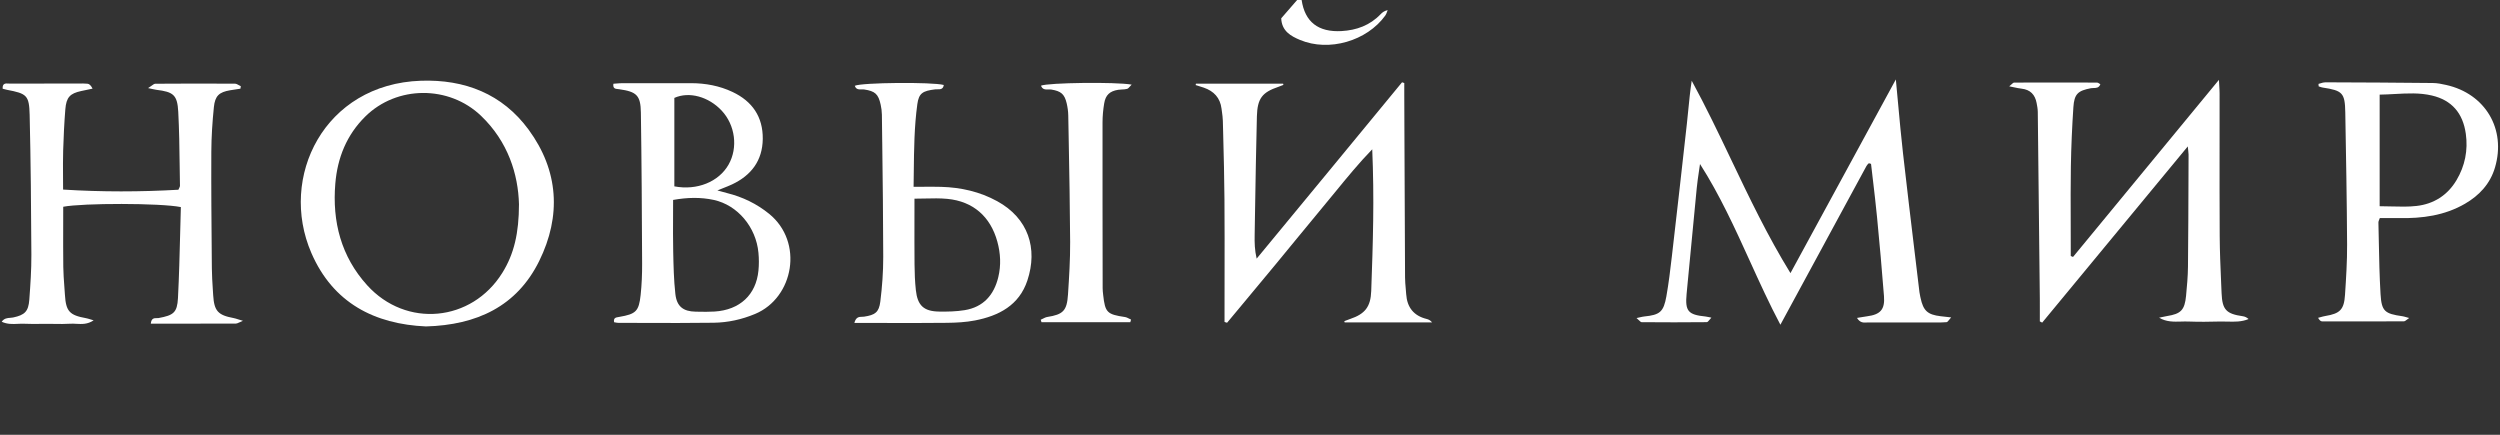 <?xml version="1.0" encoding="UTF-8"?> <svg xmlns="http://www.w3.org/2000/svg" width="230" height="40" viewBox="0 0 230 40" fill="none"><rect x="0" y="0" width="230" height="40" fill="#333333" stroke="none"/><path d="M119.749 0C120.05 2.015 121.272 2.977 123.421 2.859C124.803 2.782 126.039 2.332 127.019 1.305C127.178 1.139 127.364 0.996 127.668 0.932C127.644 0.986 127.624 1.042 127.603 1.098C127.561 1.214 127.518 1.331 127.448 1.427C125.754 3.776 122.262 4.791 119.602 3.675C118.746 3.316 117.922 2.857 117.872 1.686C118.36 1.125 118.848 0.563 119.335 0H119.749Z" fill="white"></path><path d="M167.769 19.527L167.983 19.134C170.132 15.185 172.26 11.273 174.418 7.308C174.488 8.045 174.555 8.769 174.62 9.484C174.764 11.049 174.903 12.57 175.075 14.088C175.428 17.205 175.802 20.321 176.176 23.437L176.181 23.474C176.317 24.611 176.454 25.748 176.59 26.885C176.605 27.016 176.634 27.146 176.662 27.276C176.666 27.295 176.671 27.315 176.675 27.335L176.683 27.371L176.687 27.39C176.941 28.59 177.333 28.95 178.542 29.093C178.72 29.114 178.897 29.133 179.121 29.158L179.147 29.161C179.222 29.169 179.301 29.178 179.387 29.188L179.507 29.201C179.436 29.277 179.377 29.352 179.325 29.419C179.23 29.541 179.158 29.632 179.078 29.64C178.696 29.675 178.31 29.673 177.924 29.67C177.828 29.67 177.731 29.669 177.635 29.669C177.11 29.669 176.585 29.669 176.06 29.67H176.058C174.657 29.671 173.255 29.672 171.855 29.665C171.809 29.665 171.761 29.668 171.713 29.671C171.438 29.686 171.125 29.704 170.843 29.249C170.96 29.229 171.066 29.212 171.165 29.195L171.167 29.195C171.397 29.156 171.585 29.124 171.775 29.099C172.992 28.94 173.422 28.48 173.327 27.254C173.141 24.822 172.919 22.39 172.686 19.962C172.573 18.803 172.437 17.645 172.302 16.497L172.301 16.496C172.246 16.022 172.19 15.55 172.136 15.08C172.1 15.068 172.073 15.058 172.052 15.049C172.019 15.037 171.999 15.03 171.979 15.028C171.948 15.028 171.905 15.03 171.888 15.051L171.887 15.053C171.821 15.127 171.754 15.203 171.706 15.289C170.492 17.527 169.279 19.765 168.06 22.012L167.767 22.555C166.452 24.979 165.131 27.416 163.796 29.876C162.781 27.958 161.884 25.988 160.988 24.018C159.604 20.976 158.22 17.935 156.4 15.088C156.369 15.314 156.336 15.539 156.302 15.764C156.227 16.271 156.152 16.777 156.102 17.286C155.822 20.128 155.553 22.97 155.284 25.813L155.283 25.822C155.245 26.227 155.207 26.632 155.168 27.036C155.018 28.625 155.301 28.959 156.919 29.12C157.005 29.128 157.091 29.147 157.215 29.174C157.28 29.189 157.356 29.205 157.448 29.224C157.382 29.29 157.325 29.36 157.274 29.423C157.176 29.543 157.099 29.638 157.02 29.638C155.026 29.659 153.03 29.657 151.033 29.64C150.963 29.64 150.892 29.571 150.786 29.468C150.725 29.408 150.652 29.337 150.56 29.261C150.688 29.235 150.792 29.211 150.883 29.19C151.042 29.154 151.157 29.128 151.273 29.116C152.707 28.971 153.05 28.702 153.306 27.266C153.523 26.05 153.668 24.82 153.811 23.589C154.28 19.527 154.743 15.463 155.191 11.399C155.236 10.987 155.277 10.574 155.318 10.16L155.318 10.158C155.407 9.253 155.496 8.344 155.637 7.426C156.933 9.799 158.097 12.236 159.267 14.689C160.936 18.185 162.619 21.711 164.722 25.126V25.128C165.746 23.247 166.76 21.383 167.769 19.527Z" fill="white"></path><path d="M5.817 19.022C7.609 18.674 14.757 18.674 16.633 19.051L16.639 19.047C16.616 19.847 16.596 20.643 16.576 21.436L16.576 21.438L16.576 21.439C16.525 23.448 16.475 25.438 16.373 27.426C16.302 28.764 15.96 29.006 14.598 29.259C14.546 29.269 14.486 29.268 14.423 29.268C14.191 29.266 13.922 29.264 13.874 29.777C14.459 29.777 15.043 29.777 15.625 29.777H15.649C17.674 29.778 19.685 29.779 21.696 29.771C21.782 29.771 21.868 29.731 22.011 29.665C22.098 29.624 22.207 29.573 22.351 29.516C22.182 29.465 22.048 29.423 21.935 29.387C21.746 29.327 21.618 29.286 21.487 29.261C20.053 28.994 19.702 28.611 19.613 27.159C19.602 26.981 19.591 26.803 19.579 26.626C19.538 25.981 19.496 25.336 19.491 24.689L19.484 23.892V23.889C19.455 20.581 19.426 17.274 19.442 13.966C19.448 12.594 19.539 11.219 19.677 9.854C19.782 8.81 20.169 8.476 21.163 8.306C21.399 8.265 21.636 8.23 21.872 8.196C21.955 8.184 22.037 8.172 22.12 8.159C22.126 8.121 22.131 8.083 22.137 8.045C22.143 8.008 22.149 7.97 22.155 7.931C22.098 7.906 22.041 7.873 21.983 7.84C21.861 7.77 21.738 7.699 21.615 7.699C19.175 7.685 16.732 7.685 14.292 7.704C14.192 7.705 14.092 7.778 13.945 7.886C13.858 7.949 13.754 8.025 13.624 8.105C13.784 8.139 13.906 8.166 14.005 8.188C14.171 8.225 14.273 8.248 14.377 8.261C15.957 8.454 16.317 8.729 16.4 10.297C16.487 11.952 16.509 13.611 16.53 15.27C16.538 15.879 16.546 16.488 16.557 17.096C16.558 17.152 16.529 17.21 16.49 17.291C16.467 17.337 16.441 17.391 16.414 17.456C12.911 17.655 9.39 17.665 5.805 17.441C5.805 17.044 5.802 16.657 5.799 16.276C5.794 15.448 5.788 14.652 5.811 13.858C5.848 12.588 5.91 11.316 6.011 10.051C6.1 8.947 6.441 8.596 7.477 8.373C7.714 8.321 7.952 8.272 8.191 8.223L8.196 8.222C8.302 8.2 8.409 8.178 8.516 8.155C8.369 7.861 8.22 7.72 8.061 7.704C7.784 7.676 7.505 7.68 7.226 7.684C7.126 7.686 7.026 7.687 6.927 7.687C6.428 7.687 5.929 7.687 5.43 7.686C3.933 7.685 2.438 7.684 0.942 7.693C0.895 7.694 0.844 7.69 0.791 7.687C0.517 7.668 0.211 7.647 0.244 8.161C0.292 8.174 0.338 8.187 0.384 8.199C0.471 8.223 0.555 8.247 0.641 8.263C2.461 8.609 2.684 8.764 2.728 10.57C2.829 14.863 2.866 19.157 2.887 23.451C2.893 24.822 2.798 26.197 2.697 27.567C2.616 28.664 2.269 28.983 1.205 29.209C1.121 29.227 1.032 29.233 0.941 29.24C0.673 29.259 0.383 29.279 0.155 29.601C0.67 29.84 1.165 29.817 1.645 29.794C1.841 29.785 2.034 29.776 2.226 29.785C2.731 29.808 3.236 29.803 3.742 29.798H3.747C3.962 29.796 4.177 29.793 4.391 29.793C4.6 29.793 4.809 29.797 5.018 29.8C5.498 29.807 5.977 29.815 6.454 29.783C6.639 29.77 6.828 29.781 7.021 29.792C7.526 29.82 8.058 29.849 8.615 29.47C8.498 29.437 8.4 29.407 8.314 29.38C8.155 29.331 8.037 29.295 7.917 29.273C6.394 29 6.067 28.642 5.974 27.13C5.958 26.87 5.939 26.611 5.919 26.352C5.875 25.754 5.831 25.157 5.823 24.559C5.807 23.258 5.811 21.956 5.814 20.658C5.816 20.112 5.817 19.566 5.817 19.022Z" fill="white"></path><path d="M187.664 29.57V29.569C187.68 29.577 187.696 29.585 187.712 29.593C187.729 29.602 187.746 29.611 187.763 29.62L187.795 29.636C187.813 29.646 187.832 29.656 187.851 29.666C187.861 29.671 187.871 29.676 187.881 29.681C189.803 27.355 191.725 25.029 193.658 22.69L193.755 22.572C196.237 19.568 198.737 16.543 201.276 13.47C201.291 13.626 201.305 13.747 201.317 13.845C201.336 14.009 201.348 14.113 201.348 14.216C201.346 14.823 201.344 15.43 201.342 16.037L201.342 16.047V16.05C201.333 18.879 201.323 21.706 201.294 24.534C201.286 25.427 201.203 26.32 201.119 27.208C200.993 28.528 200.643 28.878 199.358 29.079C199.186 29.105 199.016 29.144 198.846 29.183C198.797 29.194 198.748 29.205 198.7 29.216L198.675 29.221C198.663 29.224 198.65 29.227 198.637 29.23C199.303 29.623 199.987 29.604 200.664 29.584C200.886 29.578 201.106 29.572 201.325 29.58C202.286 29.615 203.251 29.609 204.214 29.58C204.445 29.573 204.677 29.58 204.91 29.586C205.568 29.604 206.23 29.621 206.868 29.352C206.69 29.191 206.514 29.118 206.332 29.093C204.816 28.876 204.448 28.495 204.386 26.976C204.372 26.647 204.358 26.317 204.344 25.988C204.282 24.566 204.221 23.143 204.212 21.721C204.196 18.854 204.198 15.988 204.201 13.122C204.202 11.62 204.203 10.119 204.202 8.617C204.202 8.382 204.188 8.147 204.17 7.845L204.17 7.844L204.17 7.843L204.17 7.841C204.161 7.695 204.151 7.533 204.142 7.347L190.718 23.639C190.704 23.633 190.691 23.628 190.677 23.622C190.656 23.613 190.635 23.604 190.614 23.595C190.598 23.588 190.581 23.581 190.565 23.574L190.55 23.567L190.534 23.561C190.526 23.557 190.518 23.553 190.509 23.55V22.547C190.509 21.838 190.507 21.128 190.505 20.418V20.412C190.499 18.716 190.493 17.02 190.52 15.324C190.549 13.504 190.631 11.683 190.751 9.866C190.832 8.636 191.169 8.346 192.371 8.114C192.443 8.1 192.522 8.099 192.603 8.098C192.847 8.095 193.109 8.091 193.233 7.749C193.191 7.727 193.153 7.702 193.119 7.679C193.051 7.635 192.995 7.598 192.937 7.598C190.392 7.59 187.848 7.586 185.302 7.598C185.231 7.599 185.16 7.665 185.059 7.759C185.001 7.813 184.933 7.876 184.849 7.942C185.009 7.973 185.152 8.003 185.283 8.031C185.552 8.088 185.772 8.134 185.994 8.159C186.792 8.25 187.224 8.71 187.368 9.473C187.42 9.742 187.472 10.017 187.476 10.289C187.544 16.023 187.604 21.758 187.664 27.492L187.664 27.511C187.668 27.968 187.667 28.426 187.665 28.884C187.665 29.112 187.664 29.341 187.664 29.569L187.662 29.568L187.664 29.57Z" fill="white"></path><path d="M118.048 7.699H110.028L110.026 7.706C110.025 7.711 110.024 7.716 110.023 7.721C110.021 7.73 110.019 7.738 110.017 7.747L110.009 7.781C110.007 7.789 110.005 7.797 110.004 7.805L110.001 7.817L109.999 7.826C110.072 7.849 110.145 7.871 110.218 7.894C110.396 7.949 110.573 8.004 110.749 8.064C111.677 8.383 112.254 8.998 112.38 9.993C112.391 10.082 112.403 10.171 112.416 10.261C112.456 10.545 112.495 10.831 112.502 11.117C112.512 11.547 112.523 11.977 112.535 12.406L112.535 12.411L112.535 12.425L112.535 12.426C112.586 14.393 112.637 16.362 112.65 18.33C112.668 20.712 112.664 23.095 112.66 25.477C112.658 26.498 112.657 27.519 112.657 28.54V29.619C112.678 29.626 112.699 29.633 112.72 29.64L112.831 29.675C112.85 29.681 112.87 29.688 112.89 29.694C113.344 29.148 113.798 28.603 114.253 28.058L114.258 28.052L114.261 28.048C115.291 26.813 116.321 25.577 117.345 24.337C117.939 23.619 118.53 22.897 119.121 22.176L119.123 22.174L119.125 22.172L119.126 22.17L119.126 22.169C119.993 21.111 120.86 20.053 121.737 19.003C122.104 18.563 122.467 18.12 122.83 17.676L122.831 17.675L122.832 17.674C123.93 16.332 125.03 14.988 126.246 13.736C126.339 15.958 126.364 18.123 126.333 20.288C126.304 22.45 126.231 24.613 126.153 26.775C126.101 28.223 125.584 28.882 124.216 29.344C124.088 29.388 123.961 29.437 123.834 29.486C123.782 29.506 123.73 29.527 123.677 29.547C123.687 29.584 123.698 29.623 123.708 29.663H131.753C131.604 29.472 131.431 29.389 131.249 29.344C130.058 29.05 129.453 28.277 129.37 27.069C129.359 26.898 129.343 26.727 129.328 26.556C129.297 26.213 129.266 25.871 129.265 25.528C129.242 21.052 129.224 16.576 129.206 12.1L129.206 12.068C129.202 10.952 129.197 9.835 129.193 8.719V7.639L128.988 7.571C128.019 8.747 127.05 9.923 126.082 11.099C124.831 12.618 123.58 14.138 122.328 15.656C120.411 17.98 118.493 20.304 116.575 22.627L115.612 23.794C115.428 23.007 115.415 22.322 115.428 21.638C115.44 20.91 115.452 20.182 115.464 19.454C115.512 16.54 115.56 13.627 115.634 10.713C115.678 9.046 116.124 8.493 117.622 7.985C117.732 7.948 117.839 7.904 117.947 7.86C117.988 7.843 118.031 7.826 118.073 7.809L118.048 7.699Z" fill="white"></path><path fill-rule="evenodd" clip-rule="evenodd" d="M39.191 30.032C34.465 29.822 30.642 27.879 28.646 23.275C25.62 16.296 29.828 7.731 38.726 7.428C42.752 7.291 46.213 8.632 48.635 11.931C51.404 15.706 51.648 19.867 49.608 24.01C47.546 28.192 43.859 29.901 39.191 30.032ZM47.746 18.79C47.674 16.047 46.75 13.038 44.252 10.651C41.301 7.832 36.513 7.855 33.611 10.716C31.89 12.412 31.045 14.523 30.849 16.886C30.557 20.391 31.378 23.594 33.781 26.245C37.364 30.199 43.396 29.628 46.215 25.099C47.298 23.36 47.742 21.435 47.746 18.79Z" fill="white"></path><path fill-rule="evenodd" clip-rule="evenodd" d="M66.419 17.635C66.304 17.603 66.168 17.566 66.001 17.52L66.004 17.518C66.203 17.437 66.379 17.367 66.539 17.304C66.852 17.18 67.104 17.08 67.349 16.965C69.12 16.132 70.151 14.771 70.174 12.779C70.196 10.751 69.215 9.319 67.392 8.46C66.192 7.892 64.912 7.656 63.592 7.652C61.495 7.644 59.397 7.648 57.3 7.652C57.104 7.652 56.909 7.667 56.717 7.683C56.621 7.691 56.525 7.698 56.432 7.704C56.371 8.15 56.609 8.173 56.844 8.195C56.881 8.199 56.917 8.202 56.952 8.207C58.564 8.433 58.936 8.762 58.961 10.351C59.031 14.987 59.054 19.625 59.075 24.261C59.079 25.222 59.041 26.187 58.938 27.142C58.777 28.642 58.502 28.892 56.981 29.153C56.959 29.157 56.936 29.161 56.913 29.165C56.661 29.205 56.42 29.243 56.498 29.646C56.541 29.652 56.585 29.661 56.629 29.669C56.718 29.686 56.807 29.702 56.897 29.702C57.625 29.703 58.353 29.706 59.081 29.708H59.092C61.283 29.716 63.474 29.723 65.665 29.692C66.973 29.673 68.246 29.394 69.471 28.882C73.032 27.395 73.964 22.26 70.75 19.664C69.605 18.738 68.324 18.123 66.904 17.767C66.762 17.73 66.62 17.691 66.419 17.635ZM61.922 19.832C61.924 19.355 61.926 18.876 61.926 18.394C63.228 18.162 64.458 18.131 65.669 18.394C67.861 18.871 69.562 20.899 69.777 23.256C69.829 23.799 69.831 24.356 69.777 24.899C69.558 27.125 68.064 28.513 65.745 28.662C65.224 28.696 64.698 28.686 64.174 28.676L63.995 28.673C62.86 28.654 62.259 28.196 62.133 27.043C61.99 25.75 61.962 24.443 61.935 23.142C61.911 22.043 61.917 20.944 61.922 19.837V19.832ZM67.028 15.144C66.123 16.737 64.117 17.541 62.04 17.145V9.007C63.412 8.389 65.206 8.905 66.394 10.177C67.646 11.515 67.911 13.591 67.028 15.144Z" fill="white"></path><path fill-rule="evenodd" clip-rule="evenodd" d="M213.301 7.718C213.368 7.702 213.436 7.681 213.503 7.66C213.644 7.617 213.786 7.573 213.927 7.573C217.227 7.583 220.529 7.602 223.829 7.637C224.236 7.641 224.65 7.726 225.049 7.816C228.653 8.623 230.585 11.88 229.537 15.416C229.097 16.907 228.099 17.98 226.776 18.746C224.902 19.832 222.842 20.105 220.715 20.064C220.332 20.057 219.948 20.059 219.554 20.061C219.353 20.063 219.149 20.064 218.942 20.064C218.925 20.114 218.905 20.162 218.886 20.207C218.847 20.299 218.811 20.382 218.814 20.464C218.828 21.035 218.839 21.606 218.85 22.177V22.179C218.882 23.805 218.914 25.432 219.01 27.055C219.103 28.642 219.401 28.863 221.021 29.093C221.119 29.107 221.215 29.135 221.348 29.173C221.43 29.196 221.526 29.224 221.645 29.255C221.559 29.311 221.489 29.366 221.428 29.414C221.317 29.5 221.238 29.561 221.159 29.561C218.649 29.576 216.138 29.574 213.629 29.566C213.513 29.566 213.398 29.476 213.263 29.24C213.332 29.223 213.401 29.203 213.469 29.184C213.626 29.14 213.782 29.096 213.941 29.07C215.282 28.847 215.652 28.488 215.741 27.127C215.842 25.586 215.942 24.039 215.933 22.496C215.911 18.442 215.838 14.386 215.766 10.332C215.735 8.551 215.512 8.331 213.693 8.056C213.607 8.043 213.523 8.015 213.439 7.986C213.399 7.972 213.358 7.958 213.317 7.946L213.301 7.718ZM218.926 18.972C219.284 18.972 219.64 18.982 219.994 18.992C220.783 19.013 221.561 19.035 222.327 18.947C223.904 18.767 225.175 17.965 226.001 16.571C226.78 15.258 227.066 13.821 226.855 12.31C226.588 10.396 225.553 9.214 223.734 8.787C222.614 8.523 221.487 8.585 220.314 8.649C219.86 8.674 219.398 8.699 218.928 8.706V18.97L218.926 18.972Z" fill="white"></path><path fill-rule="evenodd" clip-rule="evenodd" d="M79.308 29.144C79.04 29.149 78.743 29.156 78.603 29.708L78.601 29.71H79.696C80.38 29.71 81.063 29.712 81.746 29.713C83.54 29.716 85.333 29.72 87.127 29.7C87.983 29.69 88.853 29.644 89.69 29.483C91.89 29.058 93.761 28.091 94.519 25.804C95.496 22.858 94.608 20.08 91.742 18.51C90.138 17.632 88.412 17.243 86.6 17.191C86.047 17.175 85.491 17.179 84.902 17.183C84.627 17.185 84.344 17.187 84.05 17.187C84.057 16.744 84.062 16.306 84.067 15.87L84.067 15.868L84.067 15.867L84.067 15.862C84.09 13.714 84.112 11.64 84.395 9.58C84.536 8.567 84.891 8.364 86.028 8.222C86.093 8.213 86.165 8.214 86.238 8.216C86.497 8.22 86.771 8.224 86.828 7.818C85.776 7.532 79.264 7.59 78.642 7.892C78.755 8.24 79.015 8.232 79.265 8.225C79.35 8.223 79.434 8.22 79.51 8.232C80.5 8.385 80.808 8.644 81.021 9.628C81.087 9.928 81.13 10.239 81.134 10.546C81.144 11.392 81.155 12.237 81.165 13.083L81.166 13.087C81.209 16.603 81.253 20.12 81.258 23.637C81.26 25.006 81.159 26.384 80.99 27.743C80.864 28.745 80.496 28.981 79.494 29.133C79.435 29.141 79.372 29.143 79.308 29.144ZM84.129 20.063C84.13 19.482 84.131 18.889 84.131 18.28V18.278C84.459 18.278 84.782 18.271 85.102 18.263C85.799 18.247 86.479 18.231 87.152 18.295C89.526 18.523 91.122 19.925 91.754 22.226C92.052 23.306 92.105 24.404 91.845 25.487C91.452 27.13 90.475 28.252 88.751 28.534C87.979 28.66 87.181 28.677 86.396 28.664C84.988 28.644 84.41 28.105 84.259 26.695C84.174 25.912 84.143 25.12 84.137 24.331C84.125 22.936 84.127 21.541 84.129 20.072V20.063Z" fill="white"></path><path d="M103.99 29.64H95.817C95.804 29.603 95.793 29.566 95.781 29.528C95.775 29.511 95.77 29.494 95.764 29.477C95.758 29.457 95.751 29.437 95.744 29.416C95.808 29.389 95.871 29.356 95.934 29.324C96.073 29.253 96.212 29.182 96.358 29.16C97.801 28.932 98.158 28.594 98.255 27.105C98.361 25.495 98.462 23.879 98.454 22.268C98.436 19.032 98.376 15.795 98.316 12.56C98.304 11.915 98.292 11.269 98.28 10.624C98.274 10.249 98.22 9.868 98.135 9.504C97.935 8.65 97.604 8.385 96.732 8.24C96.644 8.225 96.548 8.228 96.451 8.231C96.182 8.24 95.905 8.248 95.771 7.882C96.412 7.606 102.634 7.523 104.112 7.784C104.055 7.84 104.005 7.897 103.96 7.95C103.867 8.057 103.789 8.148 103.692 8.176C103.541 8.218 103.38 8.225 103.219 8.232C103.103 8.238 102.987 8.243 102.874 8.261C102.097 8.387 101.712 8.737 101.584 9.518C101.489 10.092 101.433 10.68 101.433 11.262C101.427 16.346 101.436 21.431 101.444 26.514C101.444 26.707 101.466 26.901 101.487 27.092L101.491 27.13C101.671 28.751 101.845 28.921 103.49 29.166C103.625 29.186 103.753 29.251 103.881 29.316C103.939 29.345 103.997 29.375 104.056 29.4C104.044 29.44 104.034 29.48 104.023 29.52C104.012 29.56 104.001 29.6 103.99 29.64Z" fill="white"></path></svg> 